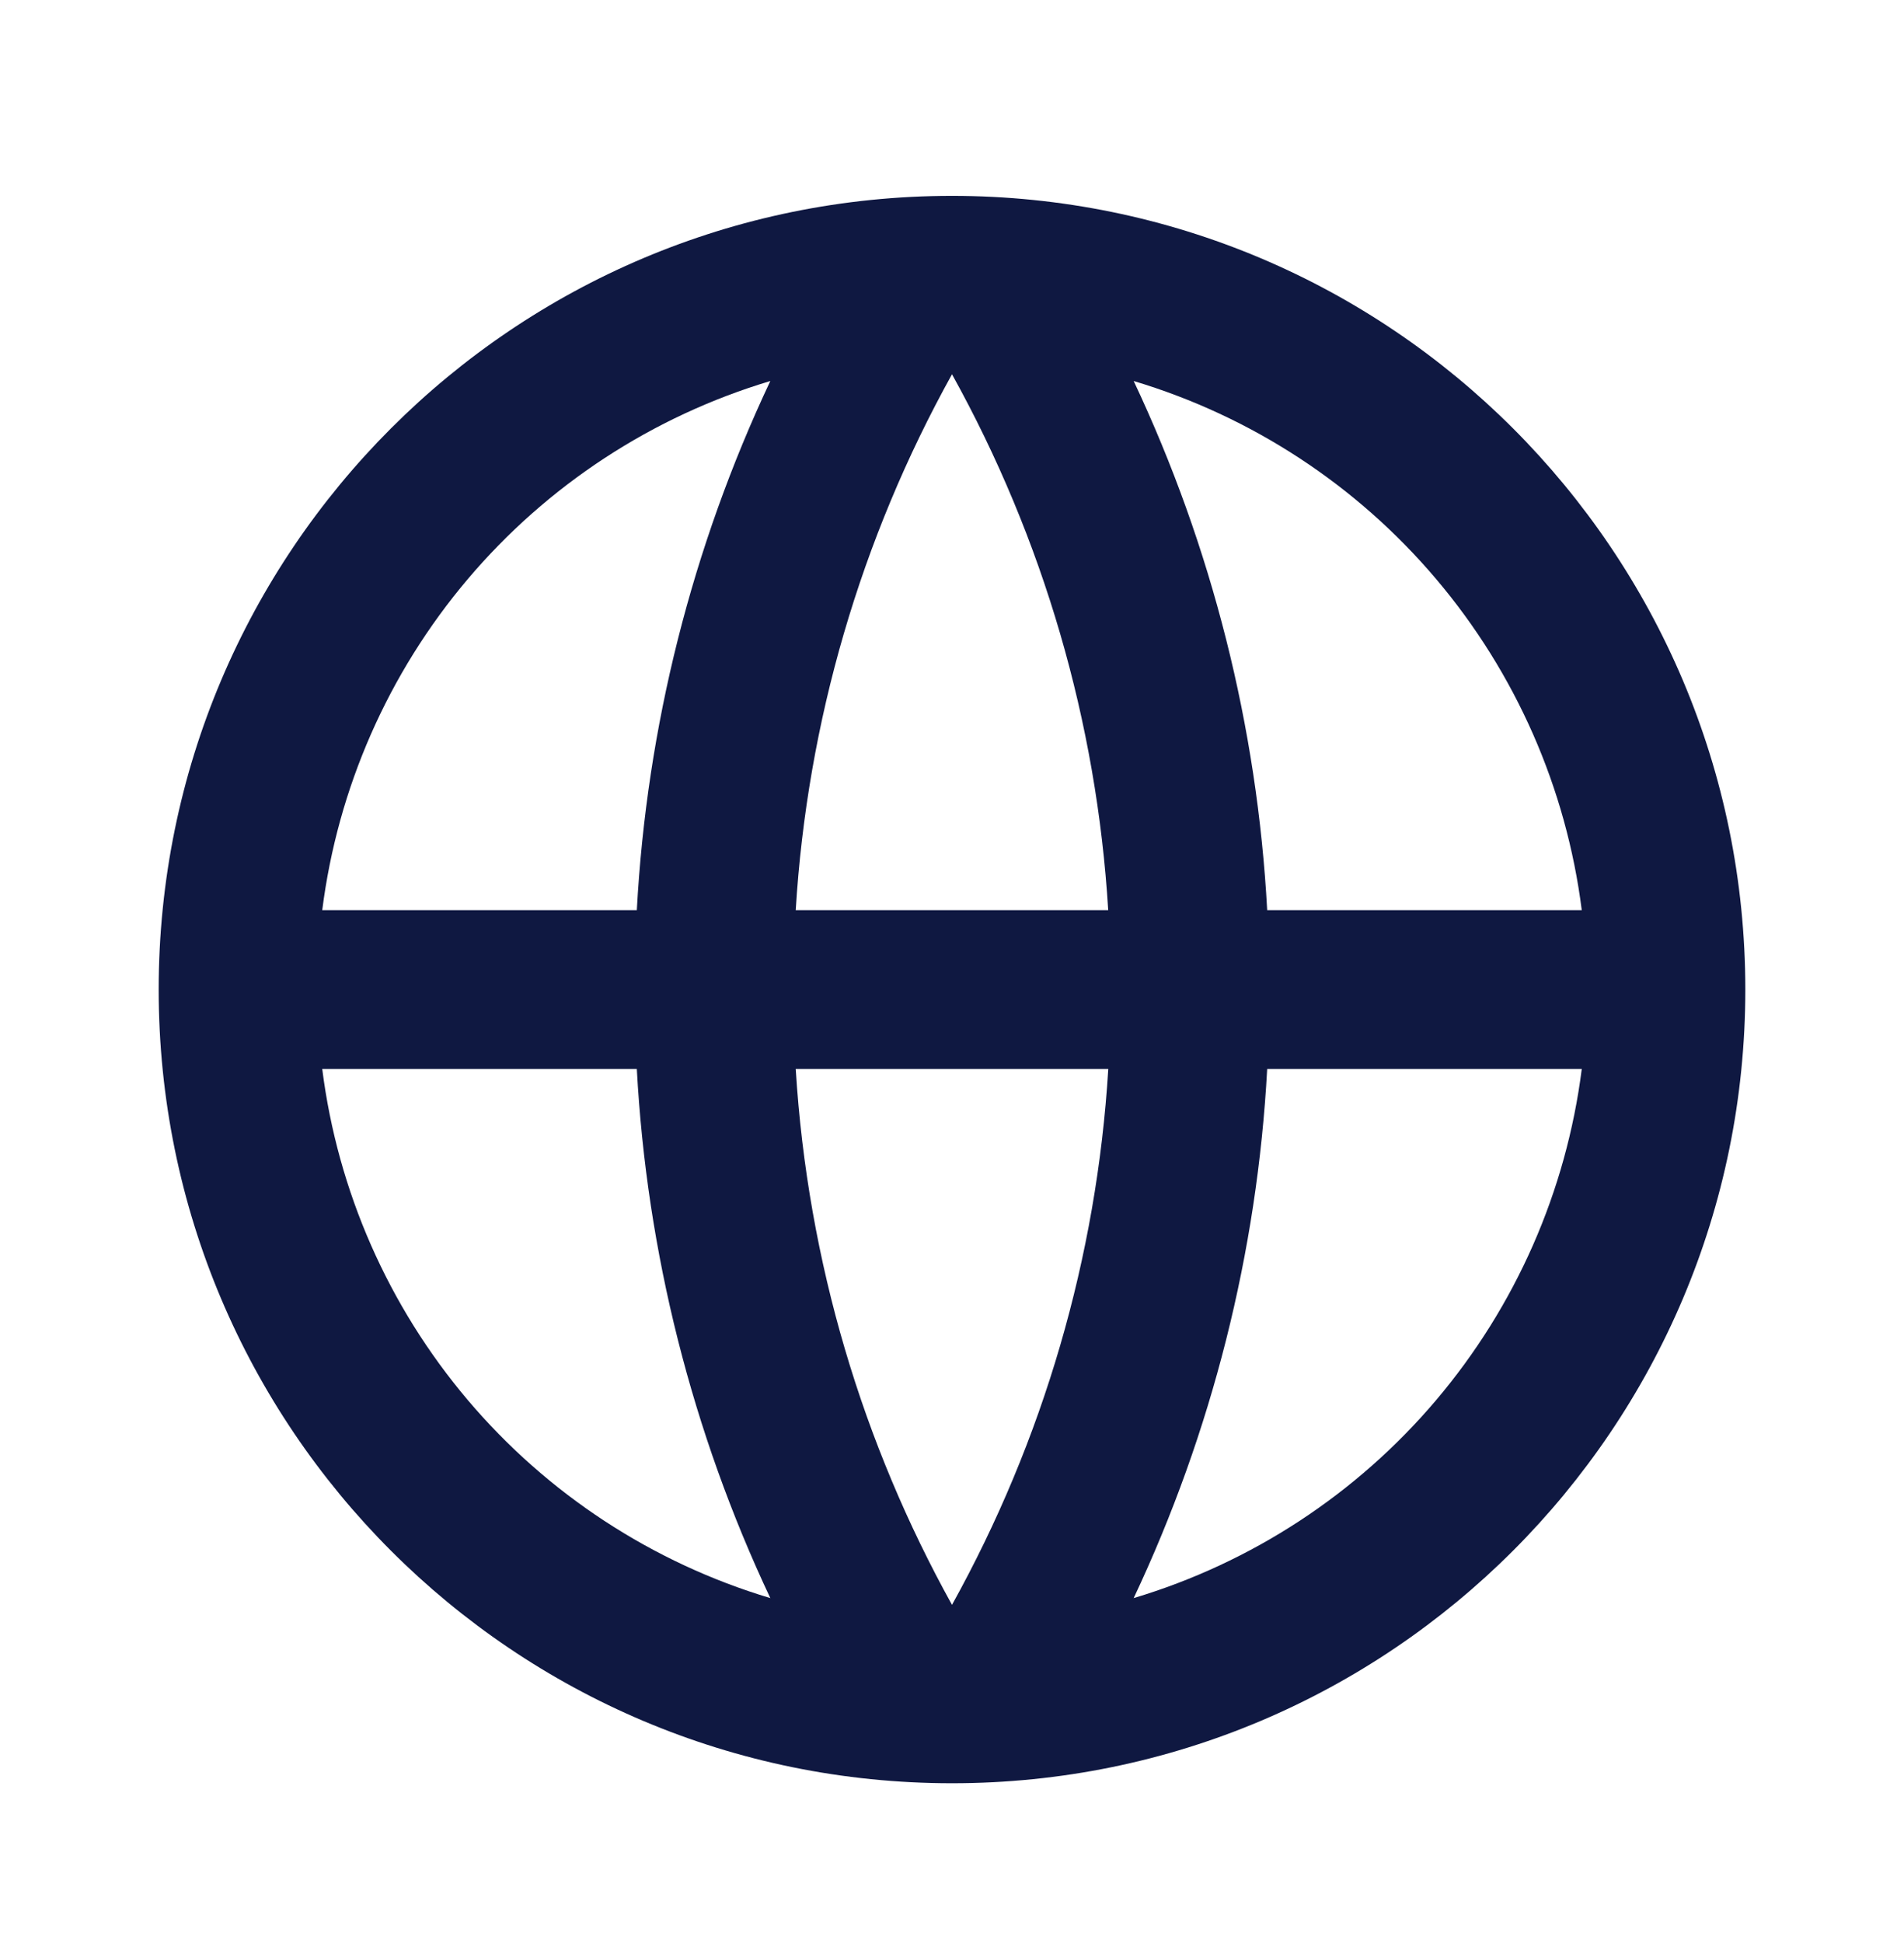 <svg width="50" height="51" viewBox="0 0 50 51" fill="none" xmlns="http://www.w3.org/2000/svg">
<path d="M25 46.807C13.494 46.807 4.167 37.48 4.167 25.974C4.167 14.468 13.494 5.141 25 5.141C36.506 5.141 45.833 14.468 45.833 25.974C45.833 37.48 36.506 46.807 25 46.807ZM20.229 41.947C18.174 37.587 16.983 32.87 16.723 28.058H8.462C8.868 31.264 10.196 34.283 12.284 36.749C14.373 39.214 17.133 41.02 20.229 41.947ZM20.896 28.058C21.21 33.139 22.663 37.912 25 42.124C27.401 37.8 28.803 32.994 29.104 28.058H20.896ZM41.538 28.058H33.277C33.017 32.87 31.826 37.587 29.771 41.947C32.867 41.02 35.627 39.214 37.715 36.749C39.804 34.283 41.132 31.264 41.538 28.058ZM8.462 23.891H16.723C16.983 19.078 18.174 14.361 20.229 10.001C17.133 10.928 14.373 12.734 12.284 15.2C10.196 17.666 8.868 20.685 8.462 23.891ZM20.898 23.891H29.102C28.802 18.955 27.4 14.148 25 9.824C22.599 14.148 21.197 18.954 20.896 23.891H20.898ZM29.771 10.001C31.826 14.361 33.017 19.078 33.277 23.891H41.538C41.132 20.685 39.804 17.666 37.715 15.2C35.627 12.734 32.867 10.928 29.771 10.001Z" fill="#0F1841"/>
</svg>
